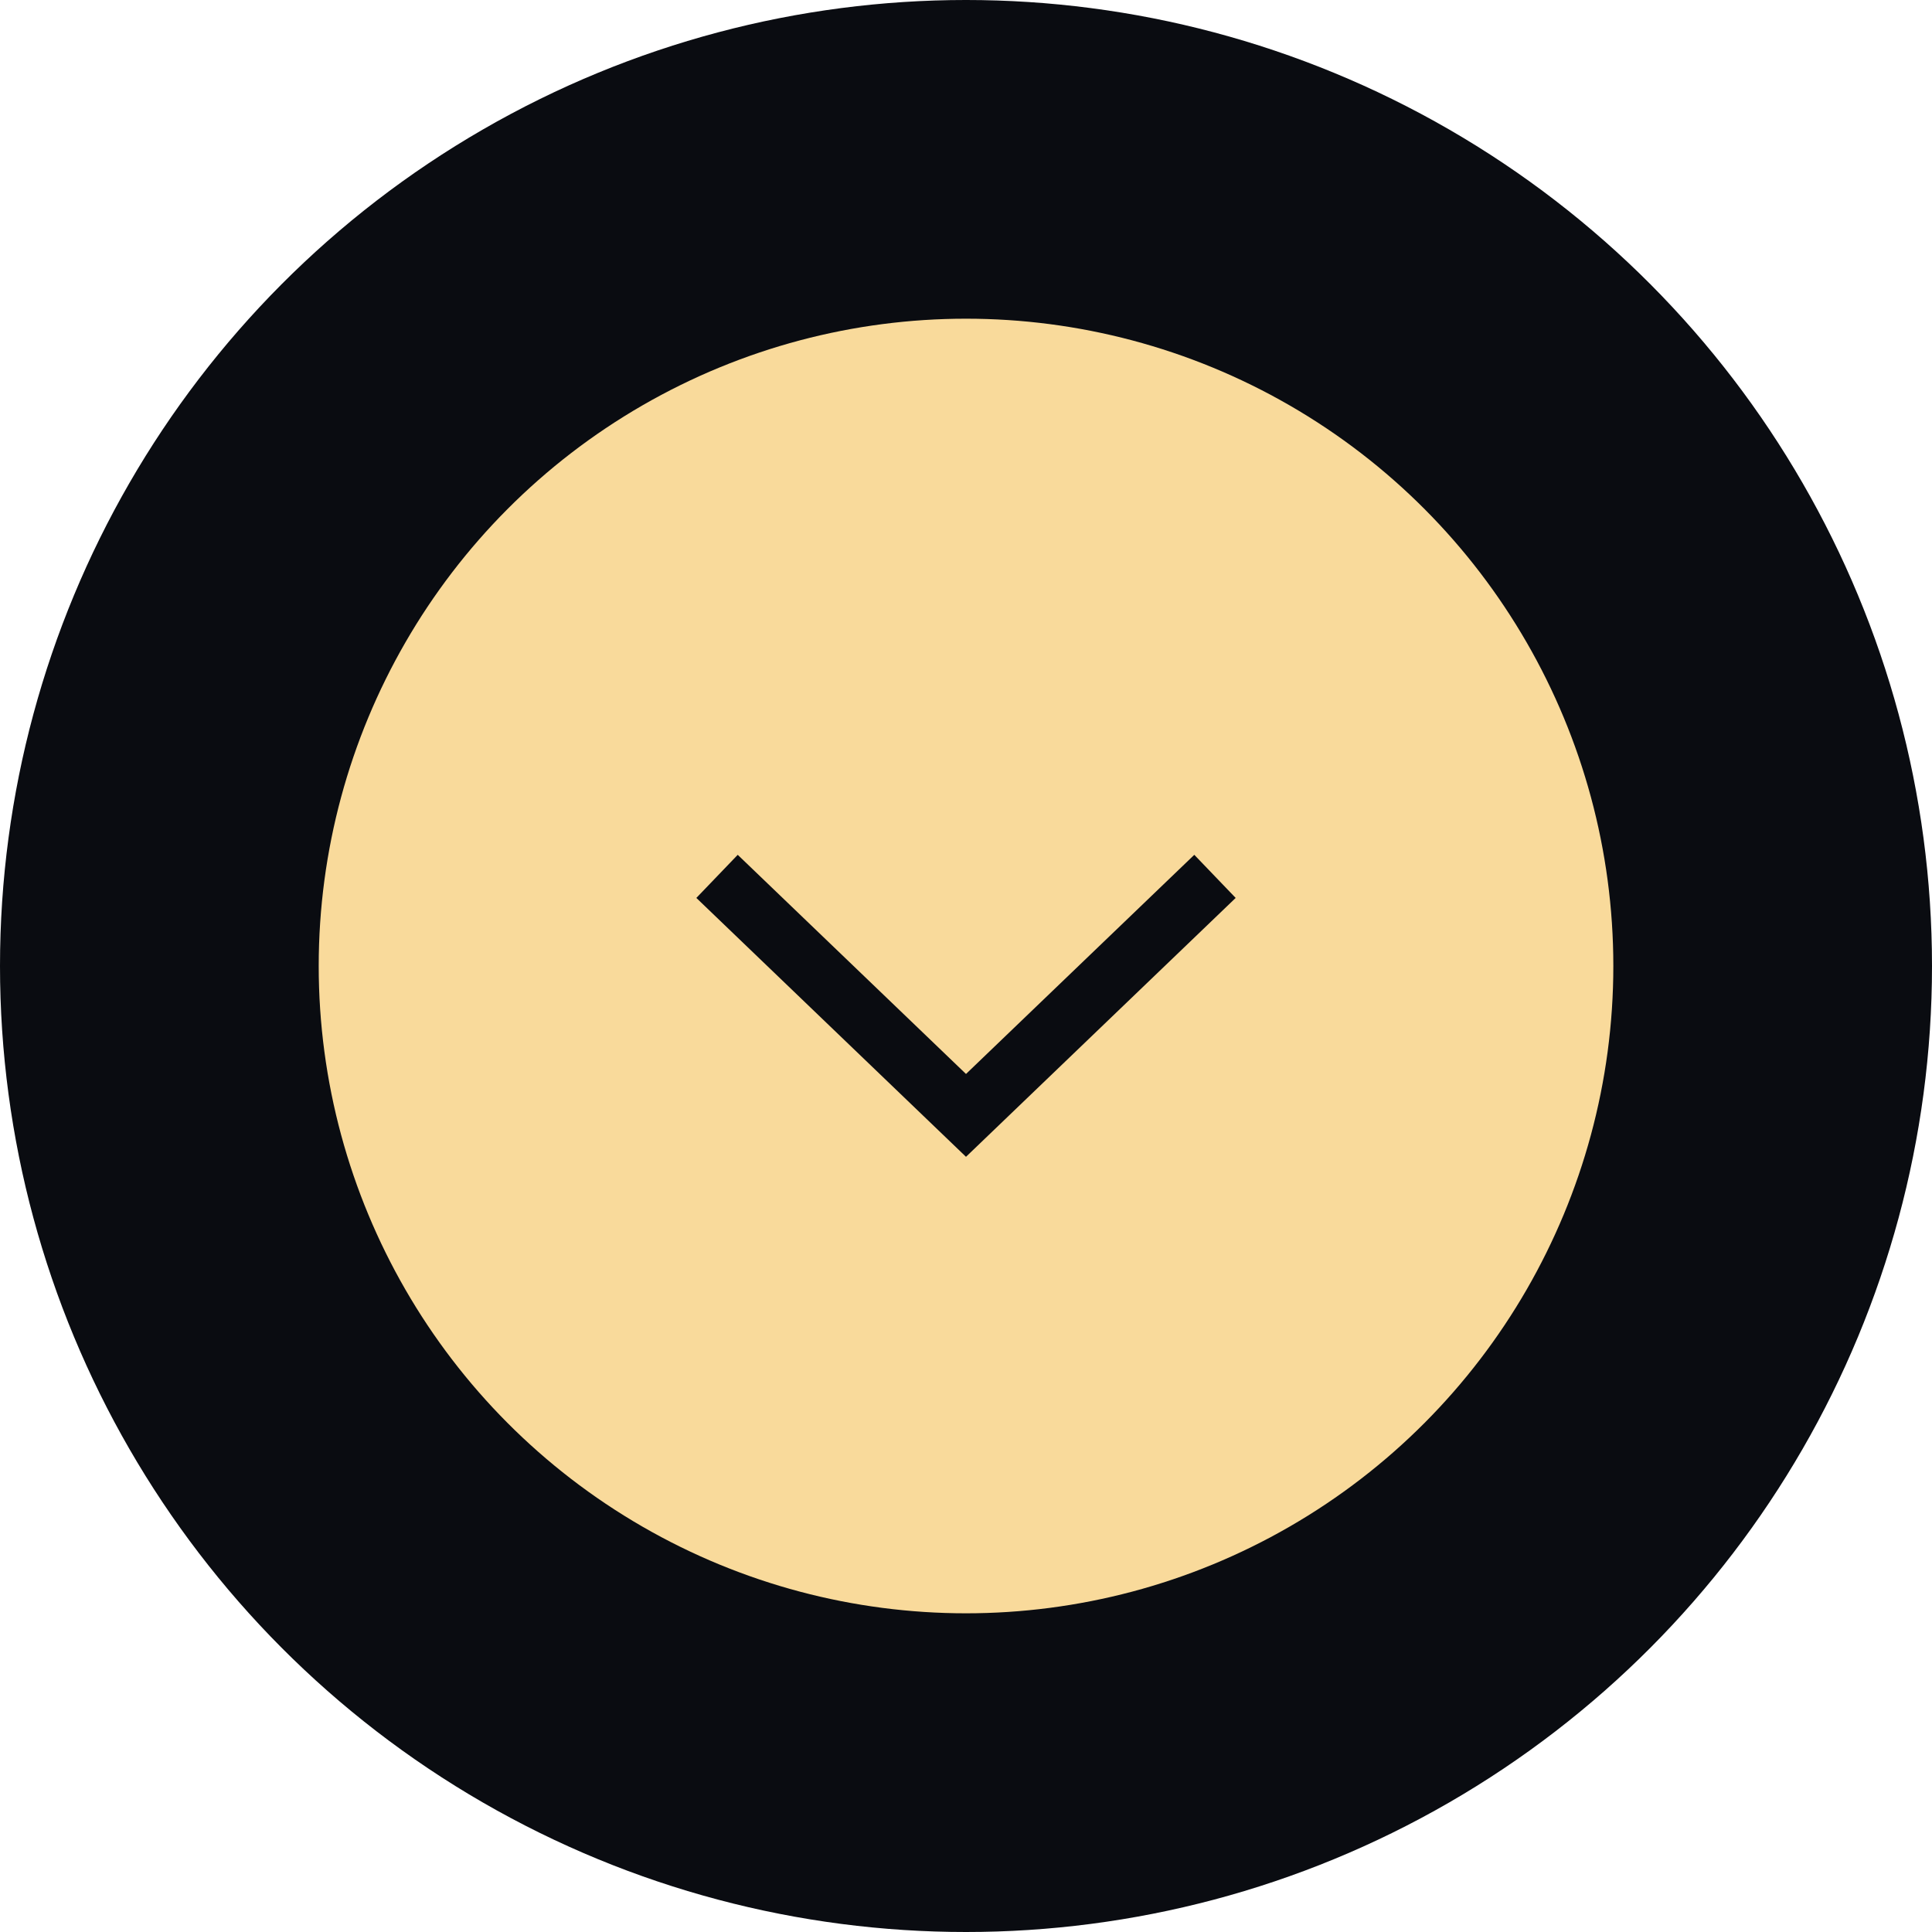 <?xml version="1.0" encoding="UTF-8"?> <svg xmlns="http://www.w3.org/2000/svg" width="87" height="87" viewBox="0 0 87 87" fill="none"> <circle cx="43.5" cy="43.5" r="43.5" fill="#0A0C11"></circle> <circle cx="43.501" cy="43.5" r="29.149" fill="#F9DA9B"></circle> <path d="M32.289 39.464L43.5 50.227L54.712 39.464" stroke="#0A0C11" stroke-width="2.691"></path> </svg> 